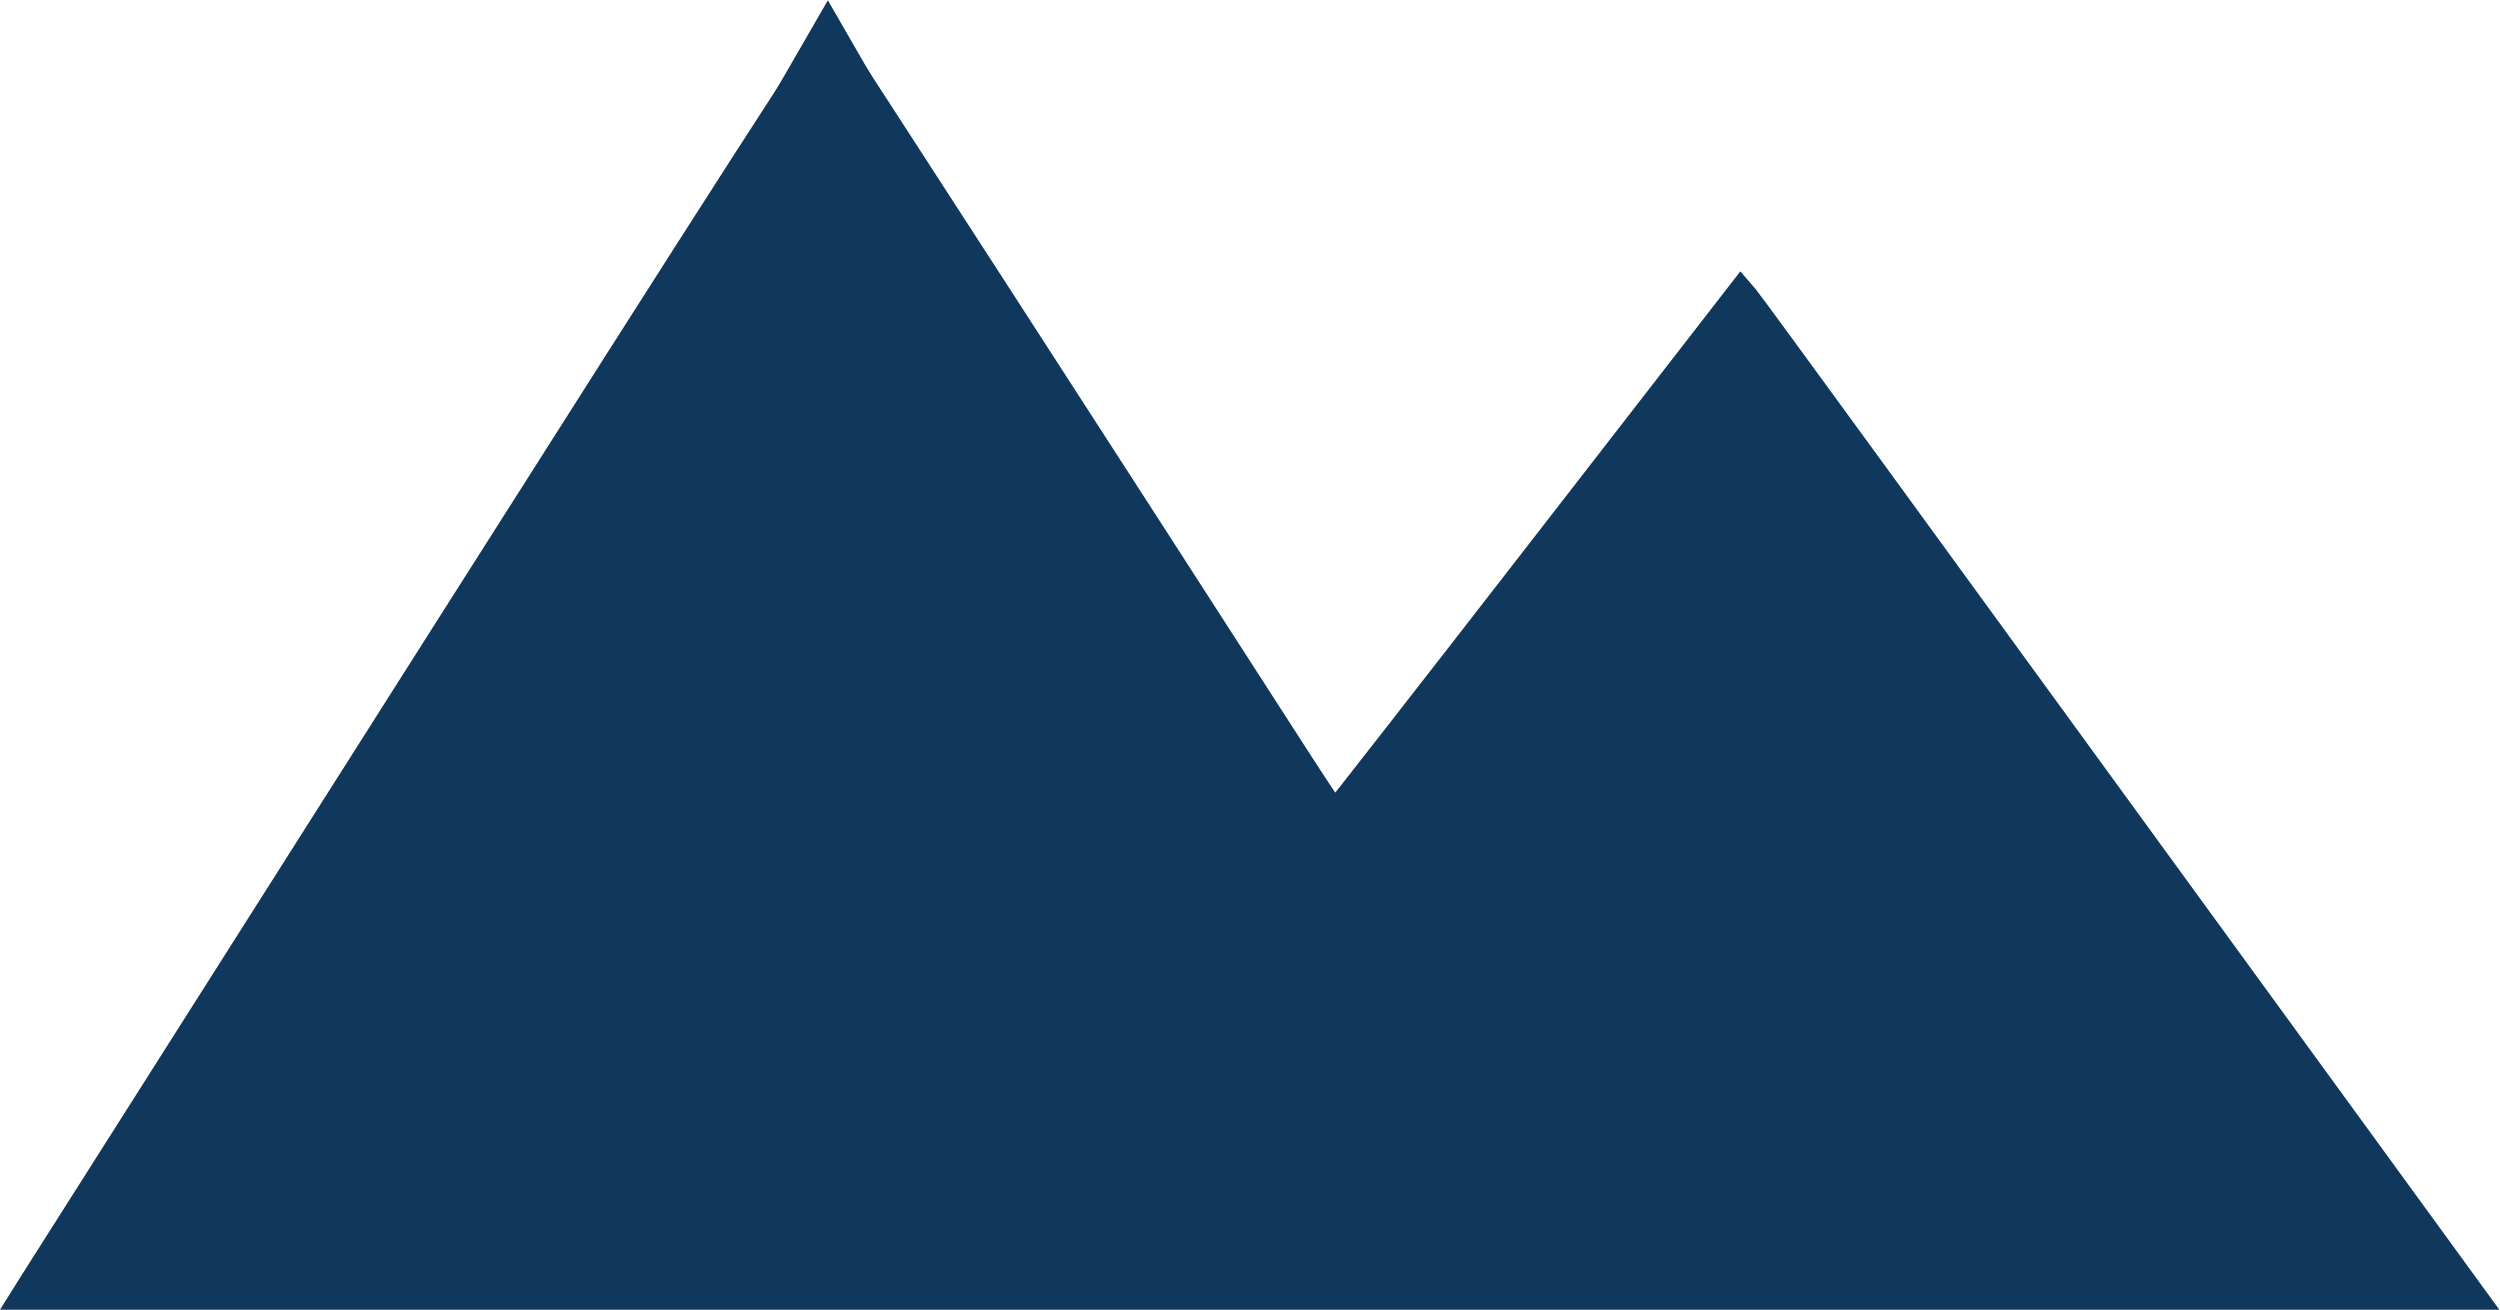 <?xml version="1.0" encoding="UTF-8" standalone="no"?>
<!-- Created with Inkscape (http://www.inkscape.org/) -->

<svg
   version="1.1"
   id="svg2"
   xml:space="preserve"
   width="153.242"
   height="80.282"
   viewBox="0 0 153.242 80.282"
   sodipodi:docname="triangle-top.svg"
   inkscape:version="1.1 (1:1.1+202105261517+ce6663b3b7)"
   xmlns:inkscape="http://www.inkscape.org/namespaces/inkscape"
   xmlns:sodipodi="http://sodipodi.sourceforge.net/DTD/sodipodi-0.dtd"
   xmlns="http://www.w3.org/2000/svg"
   xmlns:svg="http://www.w3.org/2000/svg"><defs
     id="defs6" /><sodipodi:namedview
     id="namedview4"
     pagecolor="#ffffff"
     bordercolor="#666666"
     borderopacity="1.0"
     inkscape:pageshadow="2"
     inkscape:pageopacity="0.0"
     inkscape:pagecheckerboard="true"
     showgrid="false"
     fit-margin-top="0"
     fit-margin-left="0"
     fit-margin-right="0"
     fit-margin-bottom="0"
     inkscape:zoom="4.3004589"
     inkscape:cx="72.317864"
     inkscape:cy="38.367998"
     inkscape:window-width="1920"
     inkscape:window-height="1025"
     inkscape:window-x="0"
     inkscape:window-y="0"
     inkscape:window-maximized="1"
     inkscape:current-layer="g8" /><g
     id="g8"
     inkscape:groupmode="layer"
     inkscape:label="ink_ext_XXXXXX"
     transform="matrix(1.333,0,0,-1.333,4.088,78.703)"><g
       id="g10"
       transform="scale(0.1)"
       style="fill:#10385d;fill-opacity:1;stroke:#10385d;stroke-opacity:1"><path
         d="M 171,291 C 77.227,138 0,9.289 0,6 0,2.695 245,0 545,0 c 300,0 545,2.695 545,6 0,11 -312.07,444 -320,444 -4.371,0 -41.117,-46.5 -81,-102.5 -39.883,-56 -80.484,-112.254 -89.5,-124 C 583.359,202.469 580.555,206 470.5,386 408.746,487 354.391,570 350,570 345.613,570 264.773,444 171,291"
         style="fill:#10385d;fill-opacity:1;fill-rule:nonzero;stroke:#10385d;stroke-opacity:1"
         id="path12" /></g><path
       style="fill:#10385d;stroke:#10385d;stroke-width:0.75px;stroke-linecap:butt;stroke-linejoin:miter;stroke-opacity:1;fill-opacity:1"
       d="M -1.441,-0.257 34.981,57.103 58.265,21.046 77.026,45.164 110.124,-0.301 Z"
       id="path1457" /><path
       style="fill:#10385d;fill-opacity:1;fill-rule:evenodd;stroke:#10385d;stroke-width:1.574;stroke-opacity:1"
       d="M 0.616,77.132 C 0.865,76.734 11.946,59.277 25.239,38.338 43.632,9.368 49.455,0.314 49.599,0.463 49.753,0.622 68.238,29.209 78.083,44.514 c 1.322,2.055 2.441,3.734 2.486,3.731 0.045,-0.003 5.669,-7.21 12.496,-16.015 l 12.414,-16.009 0.308,0.357 c 0.169,0.197 3.727,5.056 7.906,10.798 4.179,5.743 14.156,19.45 22.172,30.46 l 14.573,20.019 H 75.301 0.164 Z M 37.225,76.856 C 18.947,76.734 4.232,76.468 3.399,76.245 L 2.947,76.124 4.863,72.838 c 1.526,-2.616 4.554,-7.718 6.295,-10.603 0.136,-0.226 0.17,-0.337 0.074,-0.247 -0.272,0.256 -9.423,14.718 -9.423,14.891 0,0.095 10.219,0.143 26.76,0.126 l 26.76,-0.028 z M 148.651,76.746 c -0.28,-0.487 -0.842,-1.126 -0.744,-0.844 0.069,0.196 -0.038,0.292 -0.408,0.366 -1.036,0.207 -16.161,0.471 -33.717,0.589 l -18.169,0.122 26.602,0.028 c 25.293,0.026 26.594,0.014 26.436,-0.26 z M 12.003,60.92 c 0.097,-0.181 0.139,-0.329 0.094,-0.329 -0.045,0 -0.161,0.148 -0.258,0.329 -0.097,0.181 -0.139,0.329 -0.094,0.329 0.045,0 0.161,-0.148 0.258,-0.329 z M 82.402,47.807 c 0.306,-0.339 1.473,-1.874 2.593,-3.412 3.036,-4.165 3.172,-4.357 3.083,-4.357 -0.076,0 -6.133,7.723 -6.415,8.18 -0.274,0.443 0.213,0.173 0.739,-0.411 z m 6.081,-8.221 c 0.205,-0.261 0.199,-0.267 -0.062,-0.062 -0.158,0.124 -0.288,0.254 -0.288,0.288 0,0.135 0.135,0.048 0.35,-0.226 z"
       id="path1496"
       transform="matrix(0.75,0,0,-0.75,-2.124,57.798)" /><path
       style="fill:#10385d;stroke:#10385d;stroke-width:0.75px;stroke-linecap:butt;stroke-linejoin:miter;stroke-opacity:1;fill-opacity:1"
       d="m 34.981,57.103 c 0,0 0,0 0,0 z"
       id="path1681" /><path
       sodipodi:type="star"
       style="fill:#10385d;fill-opacity:1;fill-rule:evenodd;stroke:#10385d;stroke-width:9.574;stroke-opacity:1"
       id="path1868"
       inkscape:flatsided="true"
       sodipodi:sides="3"
       sodipodi:cx="0.38718772"
       sodipodi:cy="0.0080756508"
       sodipodi:r1="38.045834"
       sodipodi:r2="19.022917"
       sodipodi:arg1="-1.5707963"
       sodipodi:arg2="-0.52359878"
       inkscape:rounded="0"
       inkscape:randomized="0"
       d="m 0.387,-38.038 32.949,57.069 -65.897,-10e-7 z"
       transform="matrix(0.75,0,0,-0.75,34.711,23.319)"
       inkscape:transform-center-y="-9.5114591" /></g></svg>
